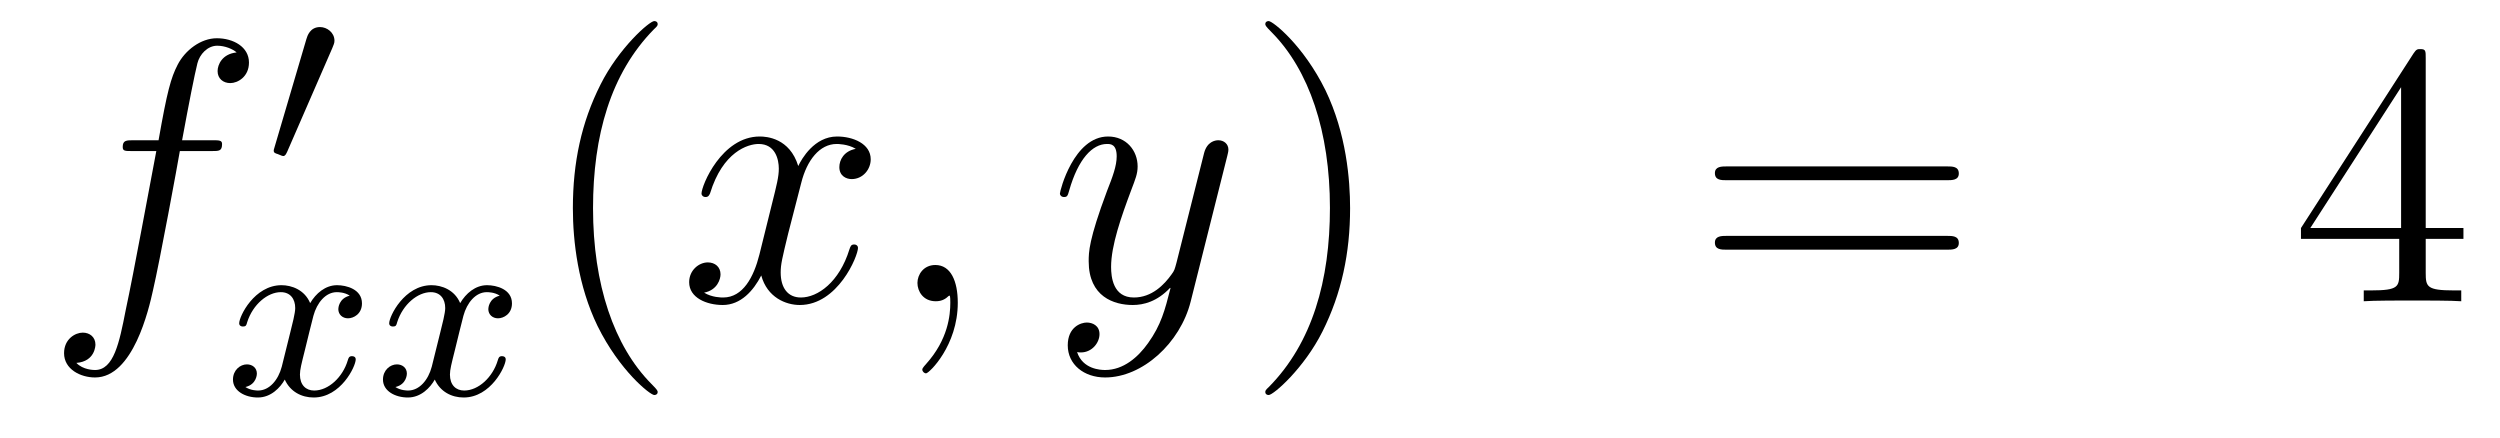 <?xml version='1.0'?>
<!-- This file was generated by dvisvgm 1.14.1 -->
<svg height='14pt' version='1.1' viewBox='0 -14 80 14' width='80pt' xmlns='http://www.w3.org/2000/svg' xmlns:xlink='http://www.w3.org/1999/xlink'>
<g id='page1'>
<g transform='matrix(1 0 0 1 -132 650)'>
<path d='M138.772 -659.166C139.011 -659.166 139.106 -659.166 139.106 -659.393C139.106 -659.512 139.011 -659.512 138.795 -659.512H137.827C138.054 -660.743 138.222 -661.592 138.317 -661.975C138.389 -662.262 138.64 -662.537 138.951 -662.537C139.202 -662.537 139.453 -662.429 139.572 -662.322C139.106 -662.274 138.963 -661.927 138.963 -661.724C138.963 -661.485 139.142 -661.341 139.369 -661.341C139.608 -661.341 139.967 -661.544 139.967 -661.999C139.967 -662.501 139.465 -662.776 138.939 -662.776C138.425 -662.776 137.923 -662.393 137.684 -661.927C137.468 -661.508 137.349 -661.078 137.074 -659.512H136.273C136.046 -659.512 135.927 -659.512 135.927 -659.297C135.927 -659.166 135.998 -659.166 136.237 -659.166H137.002C136.787 -658.054 136.297 -655.352 136.022 -654.073C135.819 -653.033 135.64 -652.16 135.042 -652.16C135.006 -652.16 134.659 -652.16 134.444 -652.387C135.054 -652.435 135.054 -652.961 135.054 -652.973C135.054 -653.212 134.874 -653.356 134.648 -653.356C134.408 -653.356 134.05 -653.152 134.05 -652.698C134.05 -652.184 134.576 -651.921 135.042 -651.921C136.261 -651.921 136.763 -654.109 136.895 -654.707C137.11 -655.627 137.696 -658.807 137.755 -659.166H138.772Z' fill-rule='evenodd'/>
<path d='M142.632 -662.457C142.672 -662.561 142.703 -662.616 142.703 -662.696C142.703 -662.959 142.464 -663.134 142.241 -663.134C141.923 -663.134 141.835 -662.855 141.803 -662.744L140.791 -659.309C140.759 -659.214 140.759 -659.19 140.759 -659.182C140.759 -659.11 140.807 -659.094 140.887 -659.07C141.03 -659.007 141.046 -659.007 141.062 -659.007C141.086 -659.007 141.133 -659.007 141.189 -659.142L142.632 -662.457Z' fill-rule='evenodd'/>
<path d='M143.192 -654.539C142.842 -654.452 142.826 -654.141 142.826 -654.109C142.826 -653.934 142.961 -653.814 143.136 -653.814S143.583 -653.95 143.583 -654.292C143.583 -654.747 143.081 -654.874 142.786 -654.874C142.411 -654.874 142.108 -654.611 141.925 -654.3C141.75 -654.723 141.336 -654.874 141.009 -654.874C140.14 -654.874 139.654 -653.878 139.654 -653.655C139.654 -653.583 139.71 -653.551 139.774 -653.551C139.869 -653.551 139.885 -653.591 139.909 -653.687C140.093 -654.268 140.571 -654.651 140.985 -654.651C141.296 -654.651 141.447 -654.428 141.447 -654.141C141.447 -653.982 141.352 -653.615 141.288 -653.36C141.232 -653.129 141.057 -652.42 141.017 -652.268C140.905 -651.838 140.618 -651.503 140.26 -651.503C140.228 -651.503 140.021 -651.503 139.853 -651.615C140.22 -651.702 140.22 -652.037 140.22 -652.045C140.22 -652.228 140.077 -652.34 139.901 -652.34C139.686 -652.34 139.455 -652.157 139.455 -651.854C139.455 -651.487 139.845 -651.28 140.252 -651.28C140.674 -651.28 140.969 -651.599 141.113 -651.854C141.288 -651.463 141.654 -651.28 142.037 -651.28C142.905 -651.28 143.383 -652.276 143.383 -652.499C143.383 -652.579 143.32 -652.603 143.264 -652.603C143.168 -652.603 143.152 -652.547 143.128 -652.467C142.969 -651.934 142.515 -651.503 142.053 -651.503C141.79 -651.503 141.598 -651.679 141.598 -652.013C141.598 -652.173 141.646 -652.356 141.758 -652.802C141.814 -653.041 141.989 -653.742 142.029 -653.894C142.14 -654.308 142.419 -654.651 142.778 -654.651C142.818 -654.651 143.025 -654.651 143.192 -654.539ZM147.992 -654.539C147.642 -654.452 147.626 -654.141 147.626 -654.109C147.626 -653.934 147.761 -653.814 147.936 -653.814S148.383 -653.95 148.383 -654.292C148.383 -654.747 147.881 -654.874 147.586 -654.874C147.211 -654.874 146.908 -654.611 146.725 -654.3C146.55 -654.723 146.136 -654.874 145.809 -654.874C144.94 -654.874 144.454 -653.878 144.454 -653.655C144.454 -653.583 144.51 -653.551 144.574 -653.551C144.669 -653.551 144.685 -653.591 144.709 -653.687C144.893 -654.268 145.371 -654.651 145.785 -654.651C146.096 -654.651 146.247 -654.428 146.247 -654.141C146.247 -653.982 146.152 -653.615 146.088 -653.36C146.032 -653.129 145.857 -652.42 145.817 -652.268C145.705 -651.838 145.418 -651.503 145.06 -651.503C145.028 -651.503 144.821 -651.503 144.653 -651.615C145.02 -651.702 145.02 -652.037 145.02 -652.045C145.02 -652.228 144.877 -652.34 144.701 -652.34C144.486 -652.34 144.255 -652.157 144.255 -651.854C144.255 -651.487 144.645 -651.28 145.052 -651.28C145.474 -651.28 145.769 -651.599 145.913 -651.854C146.088 -651.463 146.454 -651.28 146.837 -651.28C147.705 -651.28 148.183 -652.276 148.183 -652.499C148.183 -652.579 148.12 -652.603 148.064 -652.603C147.968 -652.603 147.952 -652.547 147.928 -652.467C147.769 -651.934 147.315 -651.503 146.853 -651.503C146.59 -651.503 146.398 -651.679 146.398 -652.013C146.398 -652.173 146.446 -652.356 146.558 -652.802C146.614 -653.041 146.789 -653.742 146.829 -653.894C146.94 -654.308 147.219 -654.651 147.578 -654.651C147.618 -654.651 147.825 -654.651 147.992 -654.539Z' fill-rule='evenodd'/>
<path d='M153.045 -651.455C153.045 -651.491 153.045 -651.515 152.842 -651.718C151.647 -652.926 150.977 -654.898 150.977 -657.337C150.977 -659.656 151.539 -661.652 152.926 -663.063C153.045 -663.17 153.045 -663.194 153.045 -663.23C153.045 -663.302 152.985 -663.326 152.937 -663.326C152.782 -663.326 151.802 -662.465 151.216 -661.293C150.607 -660.086 150.332 -658.807 150.332 -657.337C150.332 -656.272 150.499 -654.85 151.12 -653.571C151.826 -652.137 152.806 -651.359 152.937 -651.359C152.985 -651.359 153.045 -651.383 153.045 -651.455Z' fill-rule='evenodd'/>
<path d='M159.385 -659.237C159.002 -659.166 158.859 -658.879 158.859 -658.652C158.859 -658.365 159.086 -658.269 159.253 -658.269C159.612 -658.269 159.863 -658.58 159.863 -658.902C159.863 -659.405 159.289 -659.632 158.787 -659.632C158.058 -659.632 157.651 -658.914 157.544 -658.687C157.269 -659.584 156.528 -659.632 156.313 -659.632C155.093 -659.632 154.448 -658.066 154.448 -657.803C154.448 -657.755 154.495 -657.695 154.579 -657.695C154.675 -657.695 154.699 -657.767 154.723 -657.815C155.129 -659.142 155.93 -659.393 156.277 -659.393C156.815 -659.393 156.922 -658.891 156.922 -658.604C156.922 -658.341 156.85 -658.066 156.707 -657.492L156.301 -655.854C156.121 -655.137 155.775 -654.48 155.141 -654.48C155.081 -654.48 154.783 -654.48 154.531 -654.635C154.962 -654.719 155.057 -655.077 155.057 -655.221C155.057 -655.46 154.878 -655.603 154.651 -655.603C154.364 -655.603 154.053 -655.352 154.053 -654.97C154.053 -654.468 154.615 -654.24 155.129 -654.24C155.703 -654.24 156.11 -654.695 156.36 -655.185C156.552 -654.48 157.149 -654.24 157.592 -654.24C158.811 -654.24 159.456 -655.807 159.456 -656.069C159.456 -656.129 159.409 -656.177 159.337 -656.177C159.23 -656.177 159.217 -656.117 159.182 -656.022C158.859 -654.97 158.166 -654.48 157.628 -654.48C157.209 -654.48 156.982 -654.79 156.982 -655.28C156.982 -655.543 157.03 -655.735 157.221 -656.524L157.64 -658.149C157.819 -658.867 158.225 -659.393 158.775 -659.393C158.799 -659.393 159.134 -659.393 159.385 -659.237ZM162.649 -654.312C162.649 -655.006 162.423 -655.52 161.932 -655.52C161.55 -655.52 161.358 -655.209 161.358 -654.946C161.358 -654.683 161.538 -654.36 161.944 -654.36C162.1 -654.36 162.231 -654.408 162.339 -654.515C162.363 -654.539 162.375 -654.539 162.387 -654.539C162.41 -654.539 162.41 -654.372 162.41 -654.312C162.41 -653.918 162.339 -653.141 161.645 -652.364C161.514 -652.22 161.514 -652.196 161.514 -652.173C161.514 -652.113 161.574 -652.053 161.634 -652.053C161.729 -652.053 162.649 -652.938 162.649 -654.312Z' fill-rule='evenodd'/>
<path d='M168.739 -653.021C168.416 -652.567 167.949 -652.16 167.364 -652.16C167.22 -652.16 166.646 -652.184 166.467 -652.734C166.503 -652.722 166.563 -652.722 166.587 -652.722C166.945 -652.722 167.184 -653.033 167.184 -653.308C167.184 -653.583 166.957 -653.679 166.778 -653.679C166.587 -653.679 166.168 -653.535 166.168 -652.949C166.168 -652.34 166.682 -651.921 167.364 -651.921C168.559 -651.921 169.766 -653.021 170.101 -654.348L171.273 -659.01C171.285 -659.07 171.309 -659.142 171.309 -659.213C171.309 -659.393 171.165 -659.512 170.986 -659.512C170.878 -659.512 170.627 -659.464 170.532 -659.106L169.647 -655.591C169.587 -655.376 169.587 -655.352 169.491 -655.221C169.252 -654.886 168.858 -654.48 168.284 -654.48C167.615 -654.48 167.555 -655.137 167.555 -655.46C167.555 -656.141 167.878 -657.062 168.201 -657.922C168.332 -658.269 168.404 -658.436 168.404 -658.675C168.404 -659.178 168.045 -659.632 167.459 -659.632C166.359 -659.632 165.917 -657.898 165.917 -657.803C165.917 -657.755 165.965 -657.695 166.049 -657.695C166.156 -657.695 166.168 -657.743 166.216 -657.91C166.503 -658.914 166.957 -659.393 167.424 -659.393C167.531 -659.393 167.734 -659.393 167.734 -658.998C167.734 -658.687 167.603 -658.341 167.424 -657.887C166.838 -656.32 166.838 -655.926 166.838 -655.639C166.838 -654.503 167.651 -654.24 168.248 -654.24C168.595 -654.24 169.026 -654.348 169.444 -654.79L169.456 -654.778C169.276 -654.073 169.157 -653.607 168.739 -653.021Z' fill-rule='evenodd'/>
<path d='M175.203 -657.337C175.203 -658.245 175.084 -659.727 174.414 -661.114C173.709 -662.548 172.729 -663.326 172.597 -663.326C172.55 -663.326 172.49 -663.302 172.49 -663.23C172.49 -663.194 172.49 -663.17 172.693 -662.967C173.889 -661.76 174.558 -659.787 174.558 -657.348C174.558 -655.029 173.996 -653.033 172.609 -651.622C172.49 -651.515 172.49 -651.491 172.49 -651.455C172.49 -651.383 172.55 -651.359 172.597 -651.359C172.753 -651.359 173.733 -652.22 174.319 -653.392C174.929 -654.611 175.203 -655.902 175.203 -657.337Z' fill-rule='evenodd'/>
<path d='M194.3 -658.233C194.467 -658.233 194.682 -658.233 194.682 -658.448C194.682 -658.675 194.479 -658.675 194.3 -658.675H187.259C187.092 -658.675 186.877 -658.675 186.877 -658.46C186.877 -658.233 187.08 -658.233 187.259 -658.233H194.3ZM194.3 -656.01C194.467 -656.01 194.682 -656.01 194.682 -656.225C194.682 -656.452 194.479 -656.452 194.3 -656.452H187.259C187.092 -656.452 186.877 -656.452 186.877 -656.237C186.877 -656.01 187.08 -656.01 187.259 -656.01H194.3Z' fill-rule='evenodd'/>
<path d='M209.623 -662.142C209.623 -662.369 209.623 -662.429 209.456 -662.429C209.36 -662.429 209.324 -662.429 209.23 -662.286L205.631 -656.703V-656.356H208.775V-655.268C208.775 -654.826 208.751 -654.707 207.878 -654.707H207.64V-654.36C207.914 -654.384 208.859 -654.384 209.194 -654.384C209.528 -654.384 210.485 -654.384 210.76 -654.36V-654.707H210.52C209.659 -654.707 209.623 -654.826 209.623 -655.268V-656.356H210.83V-656.703H209.623V-662.142ZM208.835 -661.21V-656.703H205.93L208.835 -661.21Z' fill-rule='evenodd'/>
</g>
</g>
</svg>
